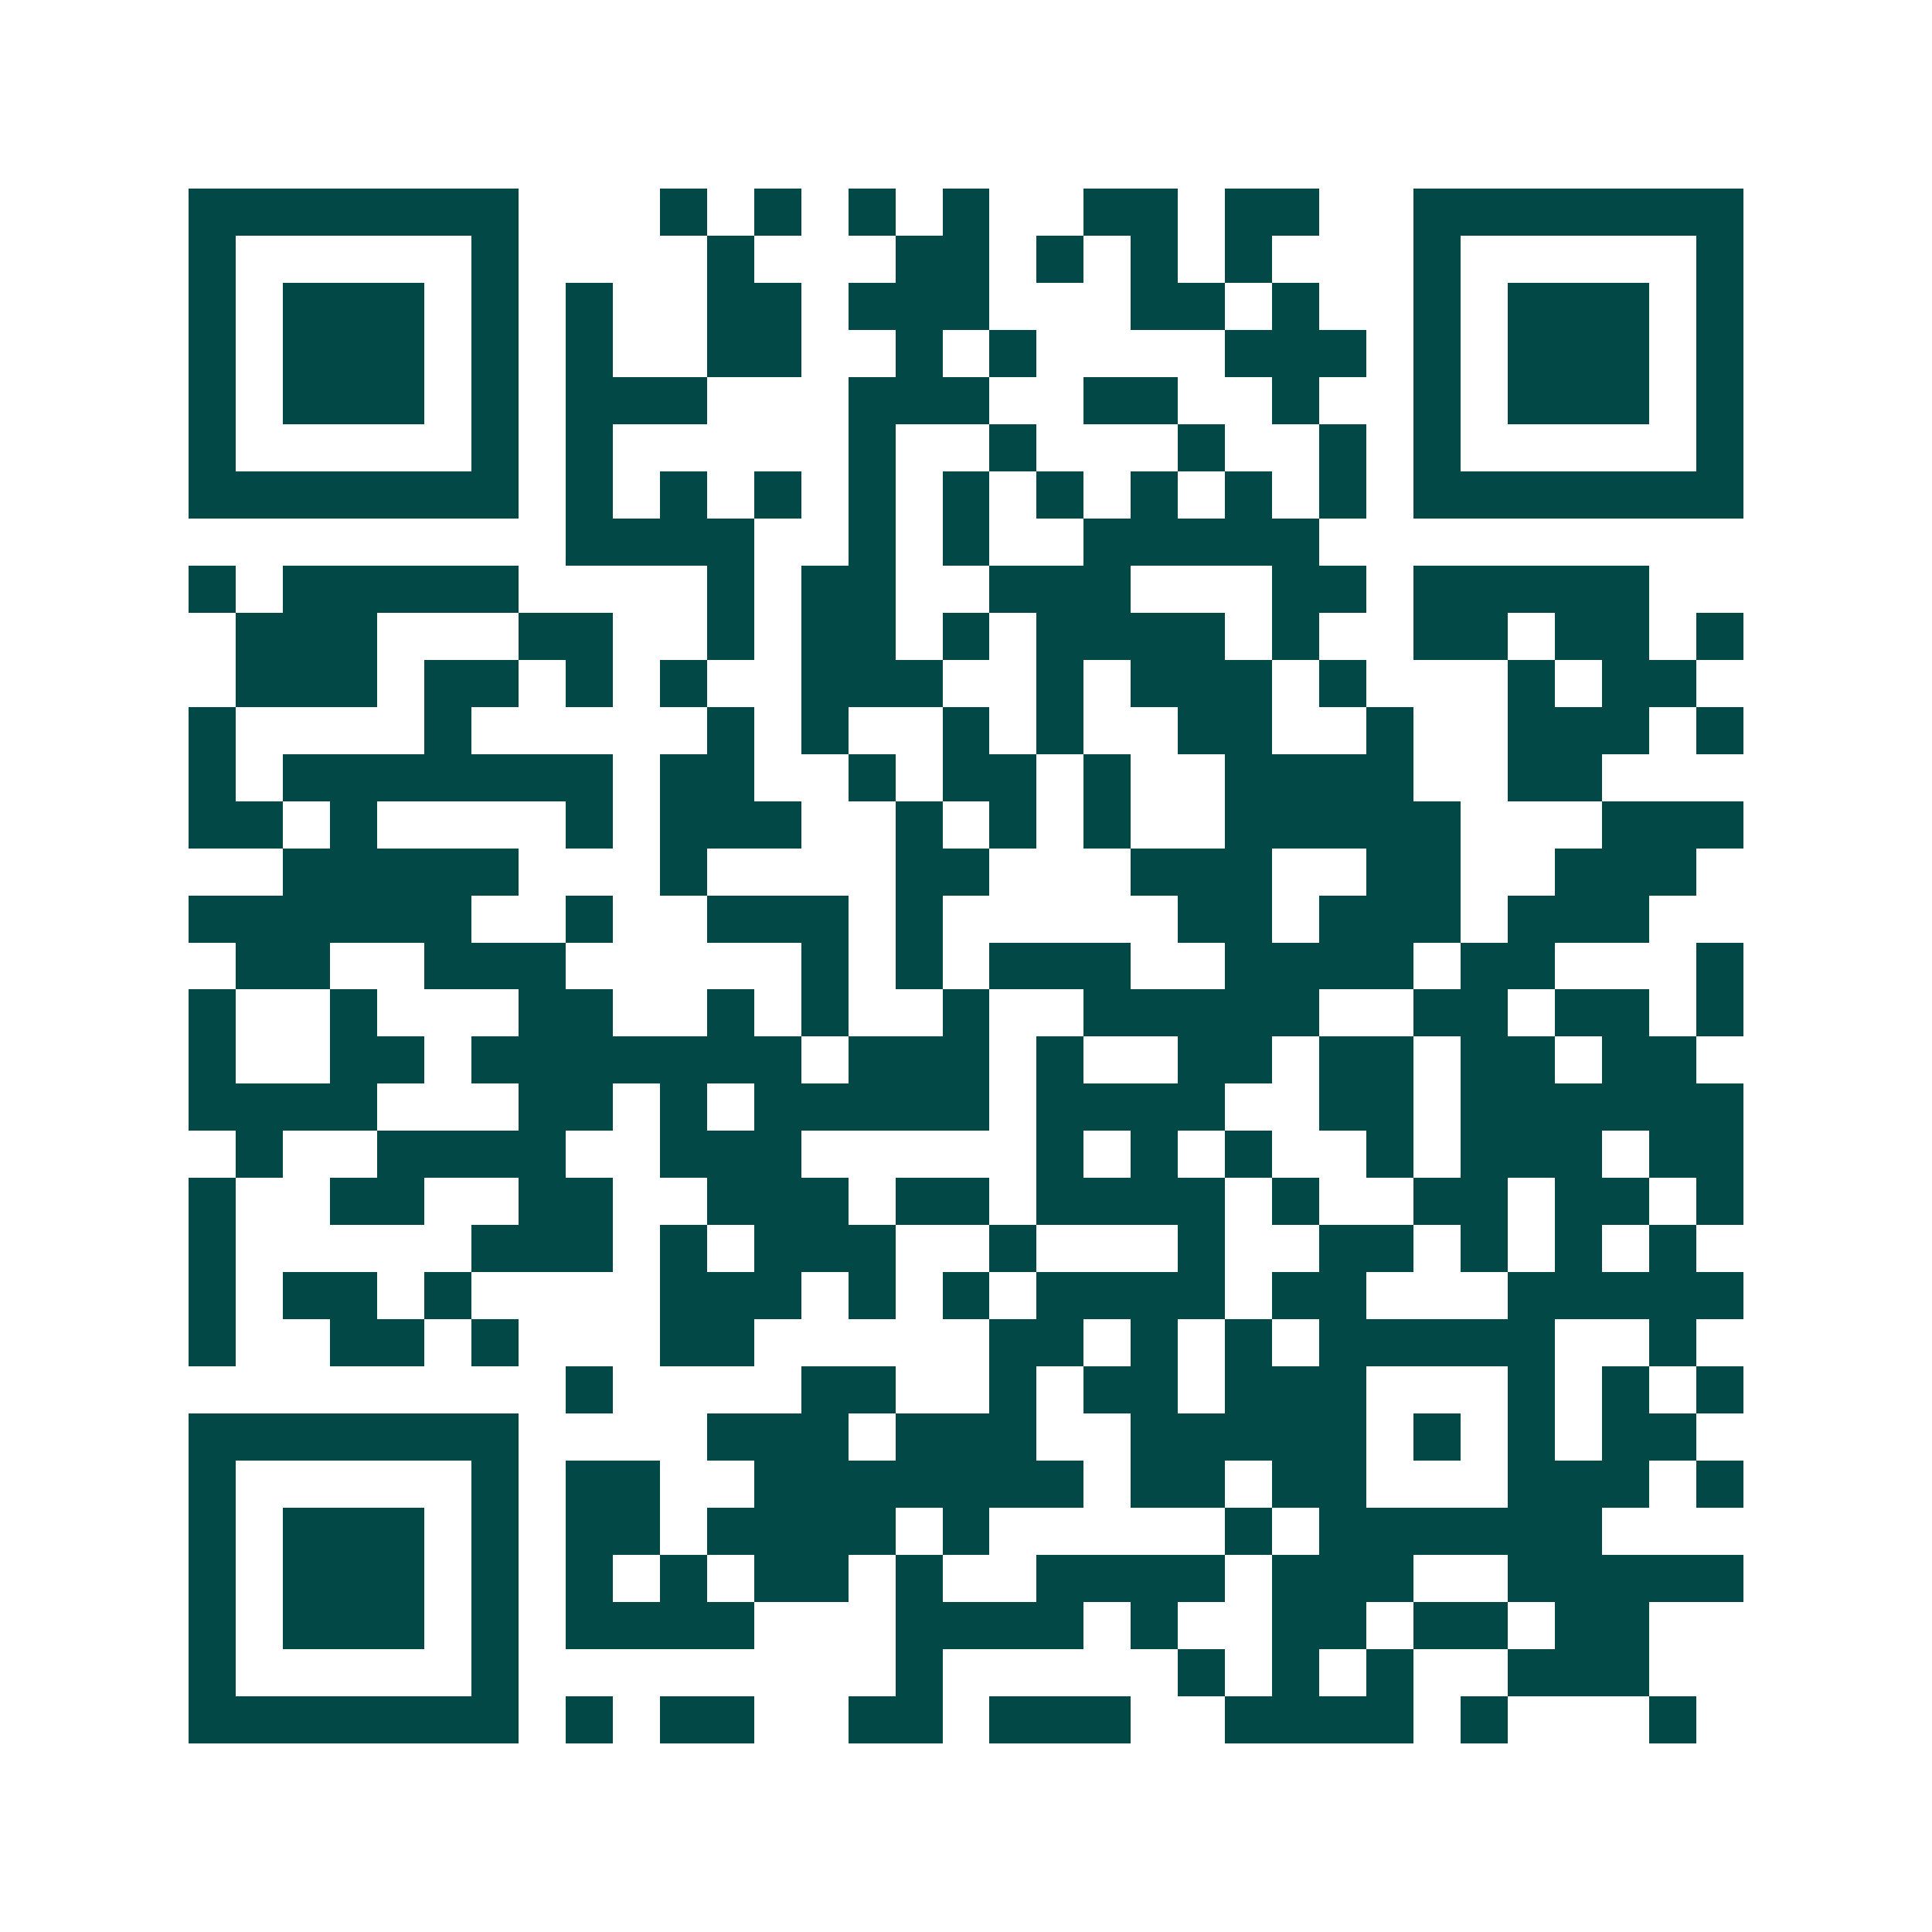 <svg xmlns="http://www.w3.org/2000/svg" width="200" height="200" viewBox="0 0 41 41" shape-rendering="crispEdges"><path fill="#ffffff" d="M0 0h41v41H0z"/><path stroke="#014847" d="M4 4.5h7m3 0h1m1 0h1m1 0h1m1 0h1m2 0h2m1 0h2m2 0h7M4 5.5h1m5 0h1m4 0h1m3 0h2m1 0h1m1 0h1m1 0h1m3 0h1m5 0h1M4 6.5h1m1 0h3m1 0h1m1 0h1m2 0h2m1 0h3m3 0h2m1 0h1m2 0h1m1 0h3m1 0h1M4 7.5h1m1 0h3m1 0h1m1 0h1m2 0h2m2 0h1m1 0h1m4 0h3m1 0h1m1 0h3m1 0h1M4 8.5h1m1 0h3m1 0h1m1 0h3m3 0h3m2 0h2m2 0h1m2 0h1m1 0h3m1 0h1M4 9.5h1m5 0h1m1 0h1m5 0h1m2 0h1m3 0h1m2 0h1m1 0h1m5 0h1M4 10.5h7m1 0h1m1 0h1m1 0h1m1 0h1m1 0h1m1 0h1m1 0h1m1 0h1m1 0h1m1 0h7M12 11.5h4m2 0h1m1 0h1m2 0h5M4 12.5h1m1 0h5m4 0h1m1 0h2m2 0h3m3 0h2m1 0h5M5 13.5h3m3 0h2m2 0h1m1 0h2m1 0h1m1 0h4m1 0h1m2 0h2m1 0h2m1 0h1M5 14.5h3m1 0h2m1 0h1m1 0h1m2 0h3m2 0h1m1 0h3m1 0h1m3 0h1m1 0h2M4 15.5h1m4 0h1m5 0h1m1 0h1m2 0h1m1 0h1m2 0h2m2 0h1m2 0h3m1 0h1M4 16.5h1m1 0h7m1 0h2m2 0h1m1 0h2m1 0h1m2 0h4m2 0h2M4 17.5h2m1 0h1m4 0h1m1 0h3m2 0h1m1 0h1m1 0h1m2 0h5m3 0h3M6 18.5h5m3 0h1m4 0h2m3 0h3m2 0h2m2 0h3M4 19.5h6m2 0h1m2 0h3m1 0h1m5 0h2m1 0h3m1 0h3M5 20.5h2m2 0h3m5 0h1m1 0h1m1 0h3m2 0h4m1 0h2m3 0h1M4 21.5h1m2 0h1m3 0h2m2 0h1m1 0h1m2 0h1m2 0h5m2 0h2m1 0h2m1 0h1M4 22.5h1m2 0h2m1 0h7m1 0h3m1 0h1m2 0h2m1 0h2m1 0h2m1 0h2M4 23.5h4m3 0h2m1 0h1m1 0h5m1 0h4m2 0h2m1 0h6M5 24.5h1m2 0h4m2 0h3m5 0h1m1 0h1m1 0h1m2 0h1m1 0h3m1 0h2M4 25.5h1m2 0h2m2 0h2m2 0h3m1 0h2m1 0h4m1 0h1m2 0h2m1 0h2m1 0h1M4 26.5h1m5 0h3m1 0h1m1 0h3m2 0h1m3 0h1m2 0h2m1 0h1m1 0h1m1 0h1M4 27.5h1m1 0h2m1 0h1m4 0h3m1 0h1m1 0h1m1 0h4m1 0h2m3 0h5M4 28.5h1m2 0h2m1 0h1m3 0h2m5 0h2m1 0h1m1 0h1m1 0h5m2 0h1M12 29.5h1m4 0h2m2 0h1m1 0h2m1 0h3m3 0h1m1 0h1m1 0h1M4 30.5h7m4 0h3m1 0h3m2 0h5m1 0h1m1 0h1m1 0h2M4 31.5h1m5 0h1m1 0h2m2 0h7m1 0h2m1 0h2m3 0h3m1 0h1M4 32.5h1m1 0h3m1 0h1m1 0h2m1 0h4m1 0h1m5 0h1m1 0h6M4 33.5h1m1 0h3m1 0h1m1 0h1m1 0h1m1 0h2m1 0h1m2 0h4m1 0h3m2 0h5M4 34.5h1m1 0h3m1 0h1m1 0h4m3 0h4m1 0h1m2 0h2m1 0h2m1 0h2M4 35.5h1m5 0h1m8 0h1m5 0h1m1 0h1m1 0h1m2 0h3M4 36.5h7m1 0h1m1 0h2m2 0h2m1 0h3m2 0h4m1 0h1m3 0h1"/></svg>
